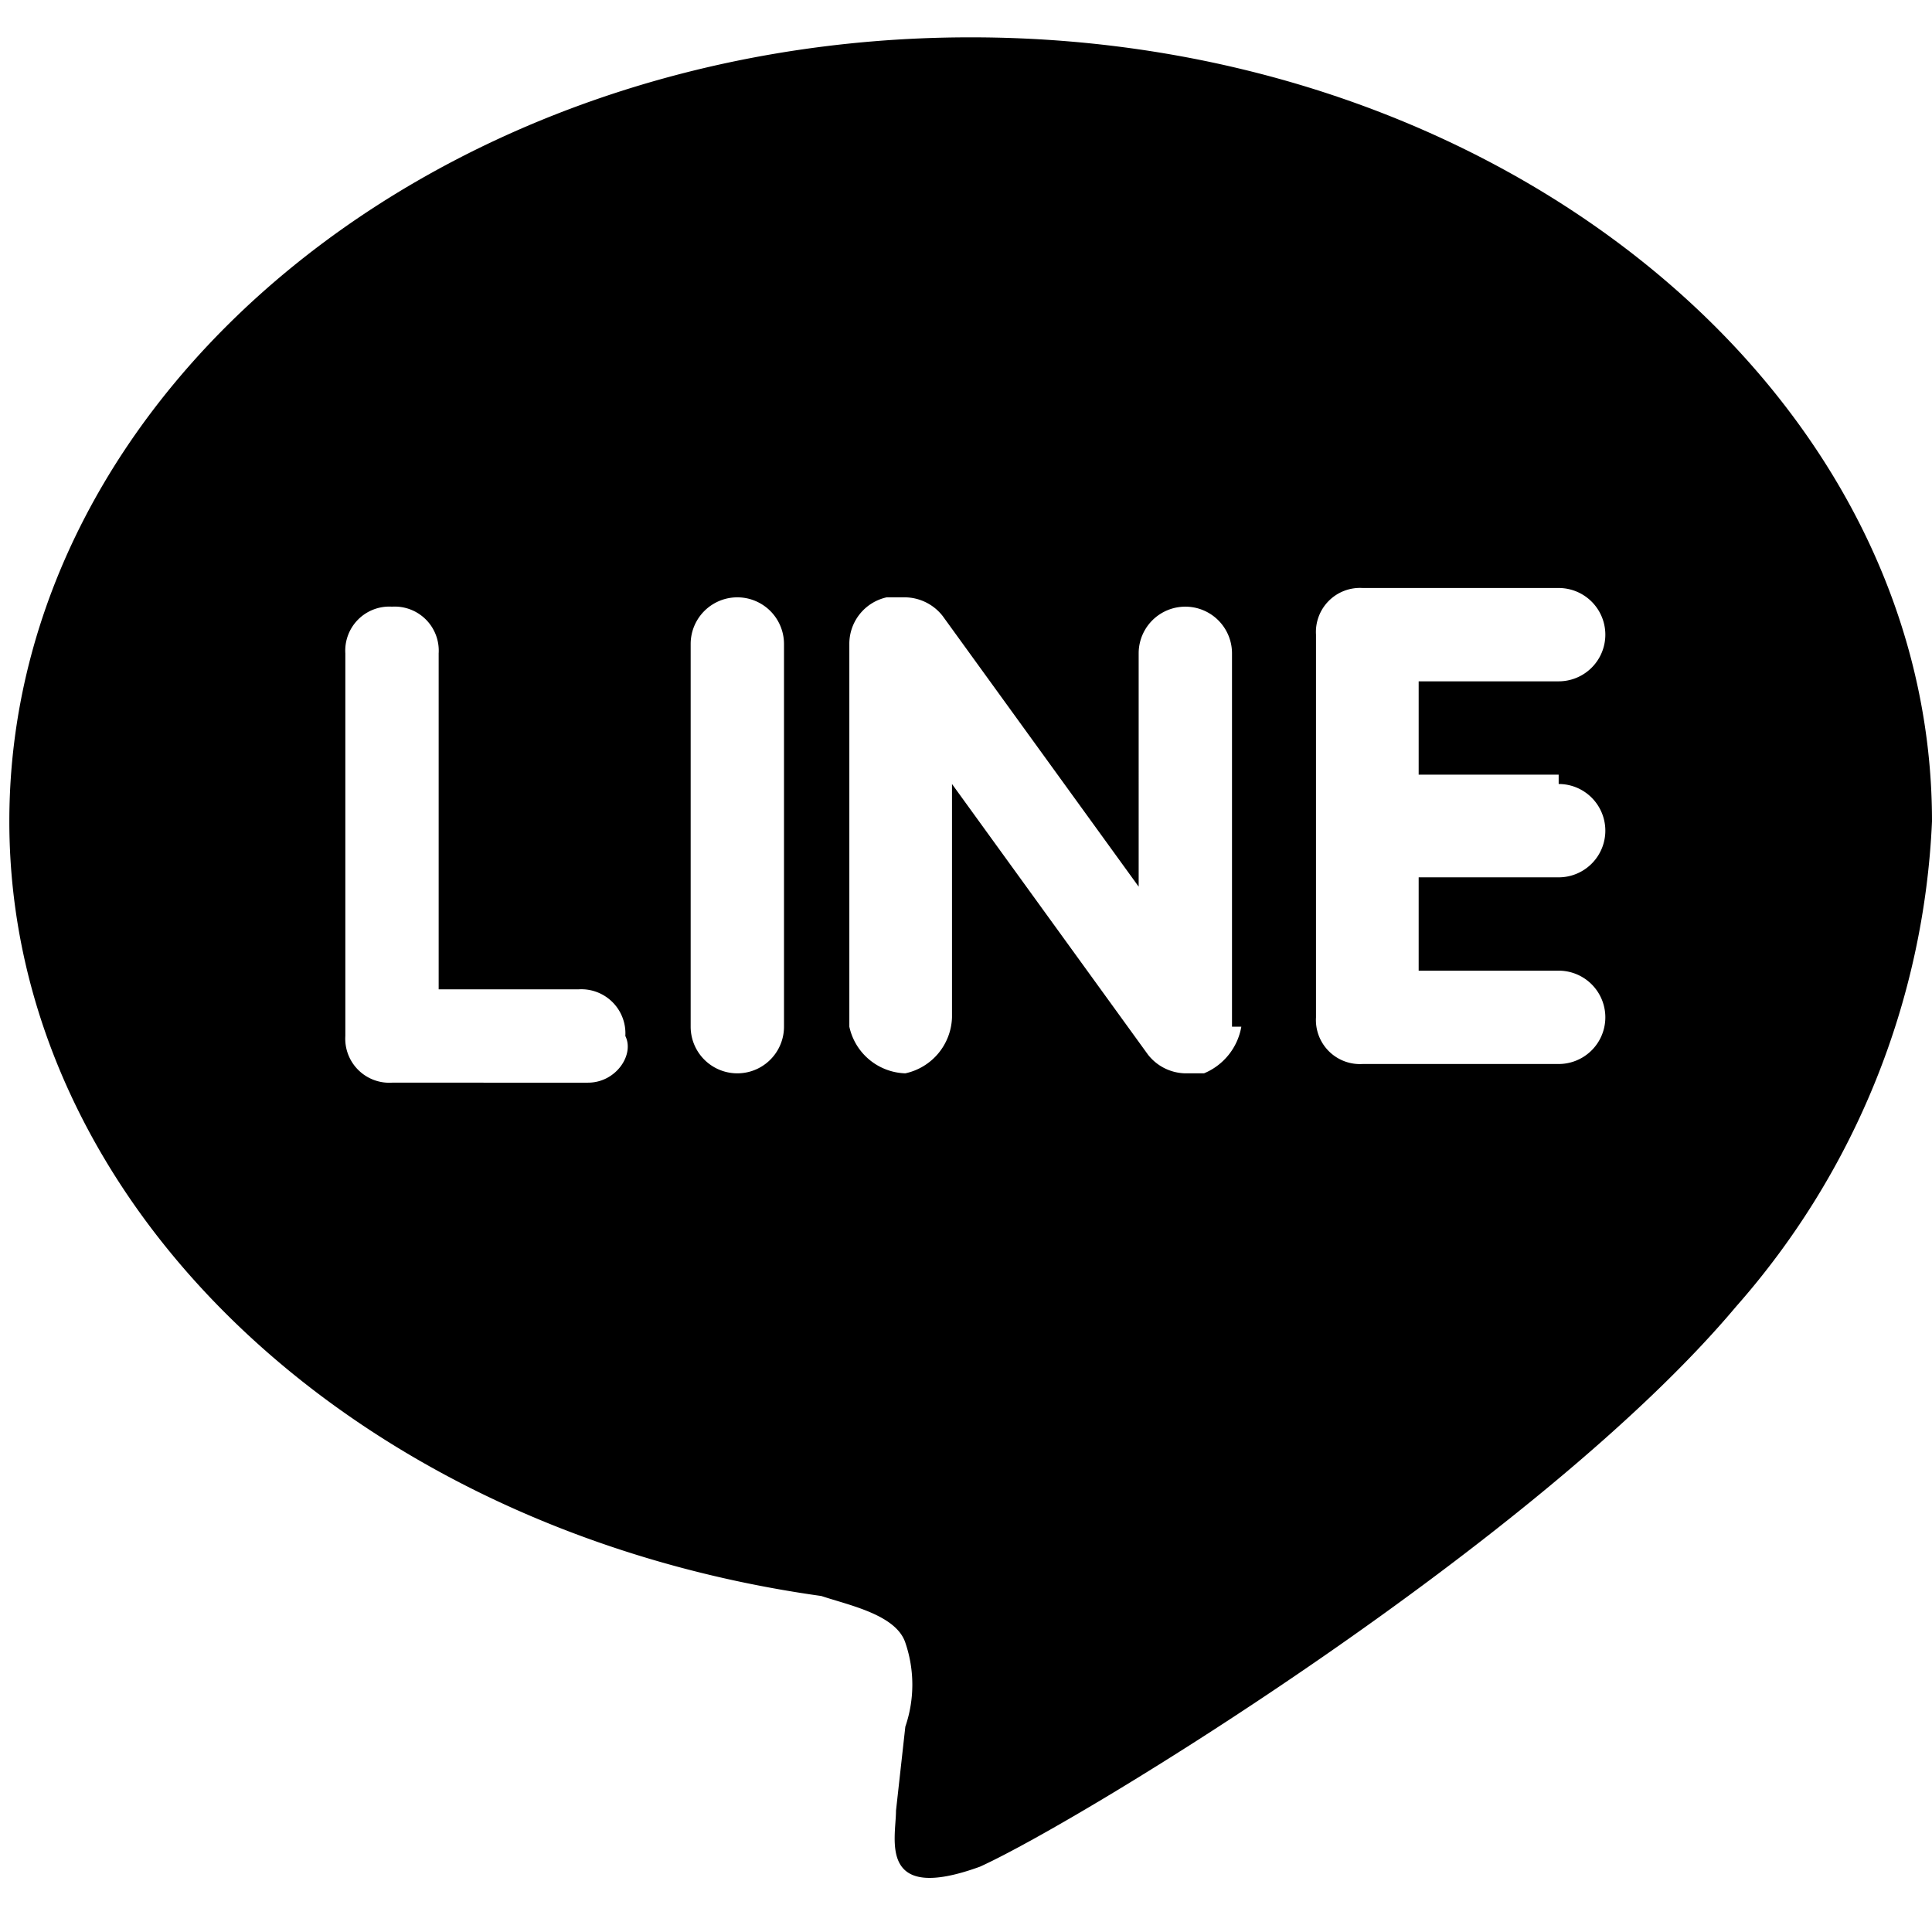 <svg xmlns="http://www.w3.org/2000/svg" width="20.7" height="20.699" viewBox="0 0 20.7 20.699">
  <g id="グループ_4961" data-name="グループ 4961" transform="translate(-0.1)">
    <rect id="長方形_889" data-name="長方形 889" width="20.7" height="20.7" transform="translate(0.1)" fill="none"/>
    <path id="パス_21793" data-name="パス 21793" d="M16.8,8.4a.5.5,0,0,1,0,1H15.3v1h1.5a.5.5,0,0,1,0,1H14.7a.472.472,0,0,1-.5-.5V6.8a.472.472,0,0,1,.5-.5h2.1a.5.5,0,0,1,0,1H15.3v1h1.5ZM13.4,11a.664.664,0,0,1-.4.5h-.2a.52.52,0,0,1-.4-.2L10.3,8.4v2.5a.634.634,0,0,1-.5.6.634.634,0,0,1-.6-.5h0V6.9a.51.51,0,0,1,.4-.5h.2a.52.52,0,0,1,.4.2l2.1,2.9V7a.5.5,0,0,1,1,0v4ZM8.5,11a.5.5,0,0,1-1,0h0V6.9a.5.5,0,0,1,1,0Zm-2.1.6H4.3a.472.472,0,0,1-.5-.5V7a.472.472,0,0,1,.5-.5.472.472,0,0,1,.5.5v3.6H6.3a.472.472,0,0,1,.5.5c.1.2-.1.5-.4.5M20.8,8.8C20.8,4.2,16.2.4,10.5.4S.2,4.2.2,8.8c0,4.1,3.7,7.6,8.7,8.3.3.1.8.2.9.5a1.388,1.388,0,0,1,0,.9l-.1.9c0,.3-.2,1,.9.6,1.1-.5,6-3.5,8.1-6a8.416,8.416,0,0,0,2.1-5.2"/>
  </g>
</svg>
